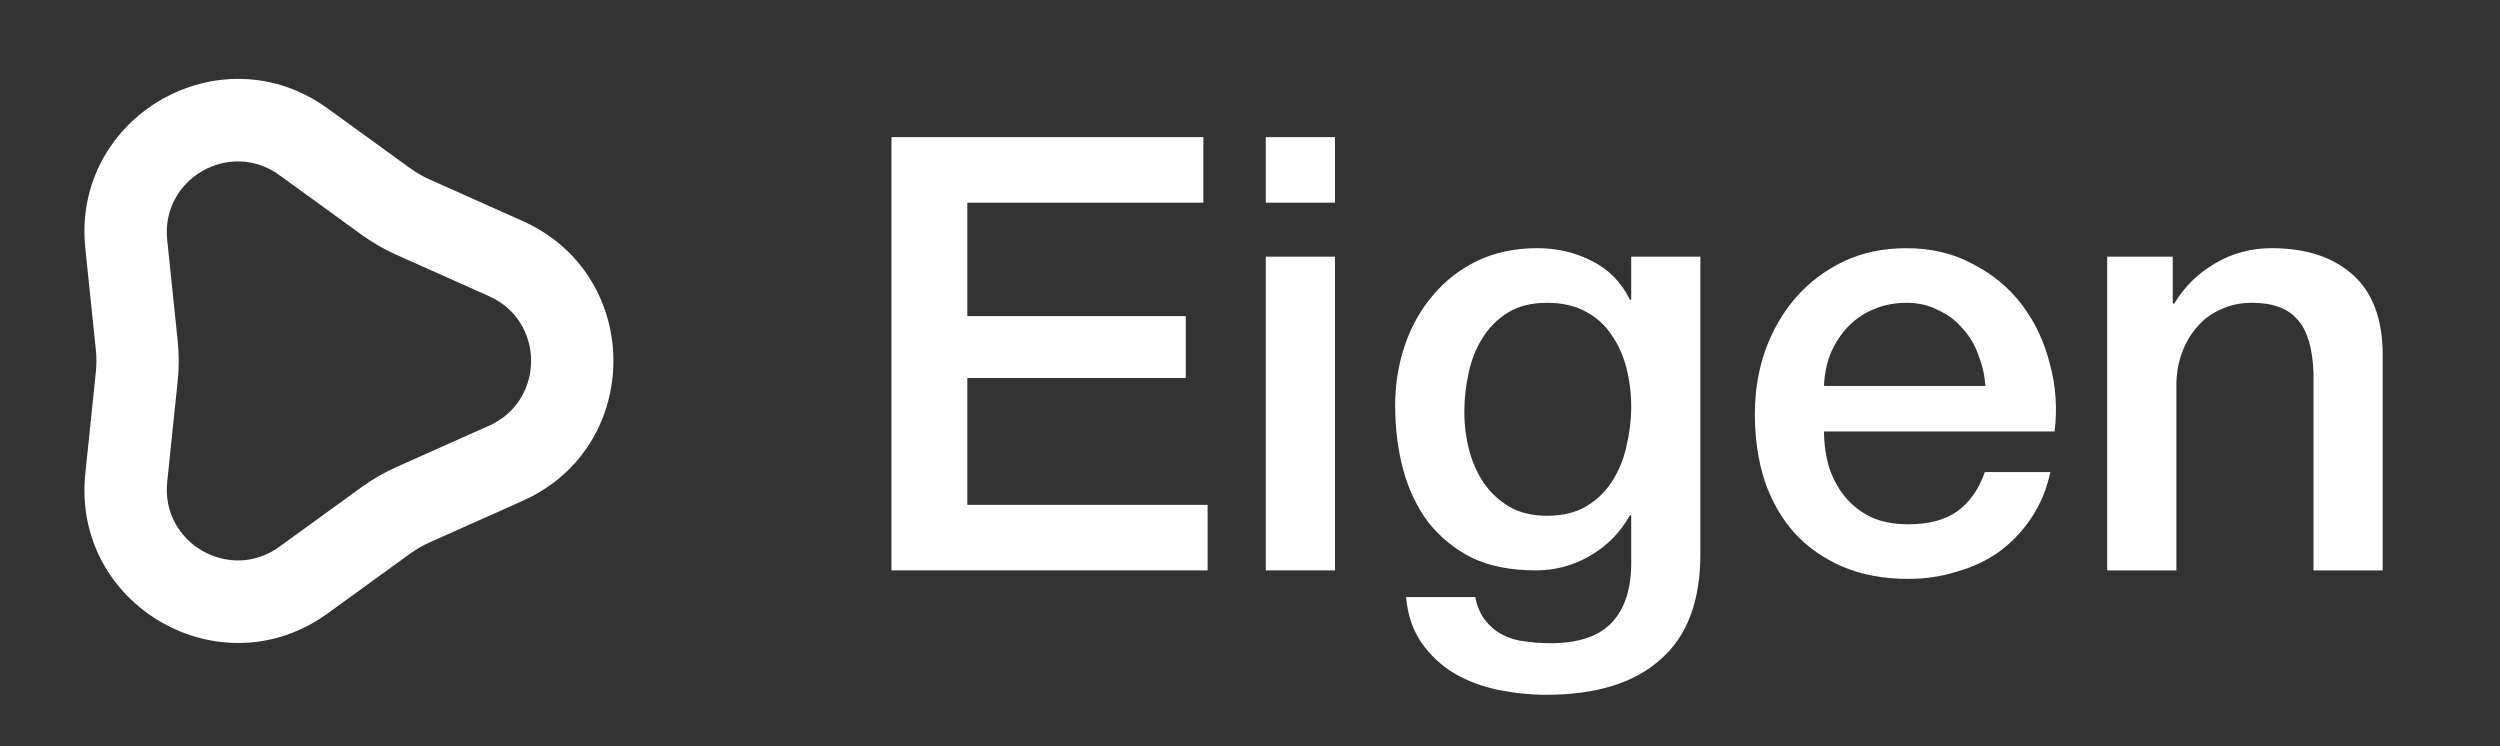 <svg width="412" height="123" viewBox="0 0 412 123" fill="none" xmlns="http://www.w3.org/2000/svg">
<rect x="0" y="0" width="412" height="123" fill="#333333" stroke="none"/>
<path d="M347.266 42.3H358.066V49.9L358.266 50.1C359.999 47.234 362.266 45 365.066 43.4C367.866 41.734 370.966 40.9 374.366 40.9C380.032 40.9 384.499 42.367 387.766 45.3C391.032 48.234 392.666 52.634 392.666 58.5V94H381.266V61.5C381.132 57.434 380.266 54.5 378.666 52.7C377.066 50.834 374.566 49.9 371.166 49.9C369.232 49.9 367.499 50.267 365.966 51C364.432 51.667 363.132 52.634 362.066 53.9C360.999 55.1 360.166 56.534 359.566 58.2C358.966 59.867 358.666 61.634 358.666 63.5V94H347.266V42.3Z" fill="white"/>
<path d="M327.199 63.6C327.066 61.8 326.666 60.067 325.999 58.4C325.399 56.734 324.533 55.3 323.399 54.1C322.333 52.834 320.999 51.834 319.399 51.1C317.866 50.3 316.133 49.9 314.199 49.9C312.199 49.9 310.366 50.267 308.699 51C307.099 51.667 305.699 52.634 304.499 53.9C303.366 55.1 302.433 56.534 301.699 58.2C301.033 59.867 300.666 61.667 300.599 63.6H327.199ZM300.599 71.1C300.599 73.1 300.866 75.034 301.399 76.9C301.999 78.767 302.866 80.4 303.999 81.8C305.133 83.2 306.566 84.334 308.299 85.2C310.033 86 312.099 86.4 314.499 86.4C317.833 86.4 320.499 85.7 322.499 84.3C324.566 82.834 326.099 80.667 327.099 77.8H337.899C337.299 80.6 336.266 83.1 334.799 85.3C333.333 87.5 331.566 89.367 329.499 90.9C327.433 92.367 325.099 93.467 322.499 94.2C319.966 95 317.299 95.4 314.499 95.4C310.433 95.4 306.833 94.734 303.699 93.4C300.566 92.067 297.899 90.2 295.699 87.8C293.566 85.4 291.933 82.534 290.799 79.2C289.733 75.867 289.199 72.2 289.199 68.2C289.199 64.534 289.766 61.067 290.899 57.8C292.099 54.467 293.766 51.567 295.899 49.1C298.099 46.567 300.733 44.567 303.799 43.1C306.866 41.634 310.333 40.9 314.199 40.9C318.266 40.9 321.899 41.767 325.099 43.5C328.366 45.167 331.066 47.4 333.199 50.2C335.333 53 336.866 56.234 337.799 59.9C338.799 63.5 339.066 67.234 338.599 71.1H300.599Z" fill="white"/>
<path d="M280.222 91.3C280.222 99.1 278.022 104.9 273.622 108.7C269.289 112.567 263.022 114.5 254.822 114.5C252.222 114.5 249.589 114.234 246.922 113.7C244.322 113.167 241.922 112.267 239.722 111C237.589 109.734 235.789 108.067 234.322 106C232.855 103.934 231.989 101.4 231.722 98.4H243.122C243.455 100 244.022 101.3 244.822 102.3C245.622 103.3 246.555 104.067 247.622 104.6C248.755 105.2 249.989 105.567 251.322 105.7C252.655 105.9 254.055 106 255.522 106C260.122 106 263.489 104.867 265.622 102.6C267.755 100.334 268.822 97.067 268.822 92.8V84.9H268.622C267.022 87.767 264.822 90 262.022 91.6C259.289 93.2 256.322 94 253.122 94C248.989 94 245.455 93.3 242.522 91.9C239.655 90.434 237.255 88.467 235.322 86C233.455 83.467 232.089 80.567 231.222 77.3C230.355 74.034 229.922 70.534 229.922 66.8C229.922 63.334 230.455 60.034 231.522 56.9C232.589 53.767 234.122 51.034 236.122 48.7C238.122 46.3 240.555 44.4 243.422 43C246.355 41.6 249.655 40.9 253.322 40.9C256.589 40.9 259.589 41.6 262.322 43C265.055 44.334 267.155 46.467 268.622 49.4H268.822V42.3H280.222V91.3ZM254.922 85C257.455 85 259.589 84.5 261.322 83.5C263.122 82.434 264.555 81.067 265.622 79.4C266.755 77.667 267.555 75.734 268.022 73.6C268.555 71.4 268.822 69.2 268.822 67C268.822 64.8 268.555 62.667 268.022 60.6C267.489 58.534 266.655 56.7 265.522 55.1C264.455 53.5 263.022 52.234 261.222 51.3C259.489 50.367 257.389 49.9 254.922 49.9C252.389 49.9 250.255 50.434 248.522 51.5C246.789 52.567 245.389 53.967 244.322 55.7C243.255 57.367 242.489 59.3 242.022 61.5C241.555 63.634 241.322 65.767 241.322 67.9C241.322 70.034 241.589 72.134 242.122 74.2C242.655 76.2 243.455 78 244.522 79.6C245.655 81.2 247.055 82.5 248.722 83.5C250.455 84.5 252.522 85 254.922 85Z" fill="white"/>
<path d="M208.602 22.6H220.002V33.4H208.602V22.6ZM208.602 42.3H220.002V94H208.602V42.3Z" fill="white"/>
<path d="M146.914 22.6H198.314V33.4H159.414V52.1H195.414V62.3H159.414V83.2H199.014V94H146.914V22.6Z" fill="white"/>
<path fill-rule="evenodd" clip-rule="evenodd" d="M53.99 17.868C36.311 5.054 11.803 19.204 14.059 40.922L15.788 57.558L18.434 57.283L15.788 57.558C15.921 58.837 15.921 60.126 15.788 61.405L14.059 78.041C11.803 99.759 36.311 113.909 53.99 101.096L67.534 91.28C68.575 90.526 69.691 89.881 70.865 89.357L69.511 86.325L70.865 89.357L86.137 82.536C106.074 73.632 106.074 45.332 86.137 36.427L70.865 29.607C69.691 29.082 68.575 28.438 67.534 27.683L53.99 17.868ZM27.553 39.519C26.509 29.471 37.849 22.924 46.029 28.852L59.572 38.668C61.372 39.972 63.303 41.087 65.332 41.994L80.605 48.815C89.829 52.934 89.829 66.029 80.605 70.149L65.332 76.97C63.303 77.876 61.372 78.991 59.572 80.295L46.029 90.111C37.849 96.039 26.509 89.492 27.553 79.444L29.282 62.807C29.512 60.596 29.512 58.367 29.282 56.156L27.553 39.519Z" fill="white"/>
</svg>
